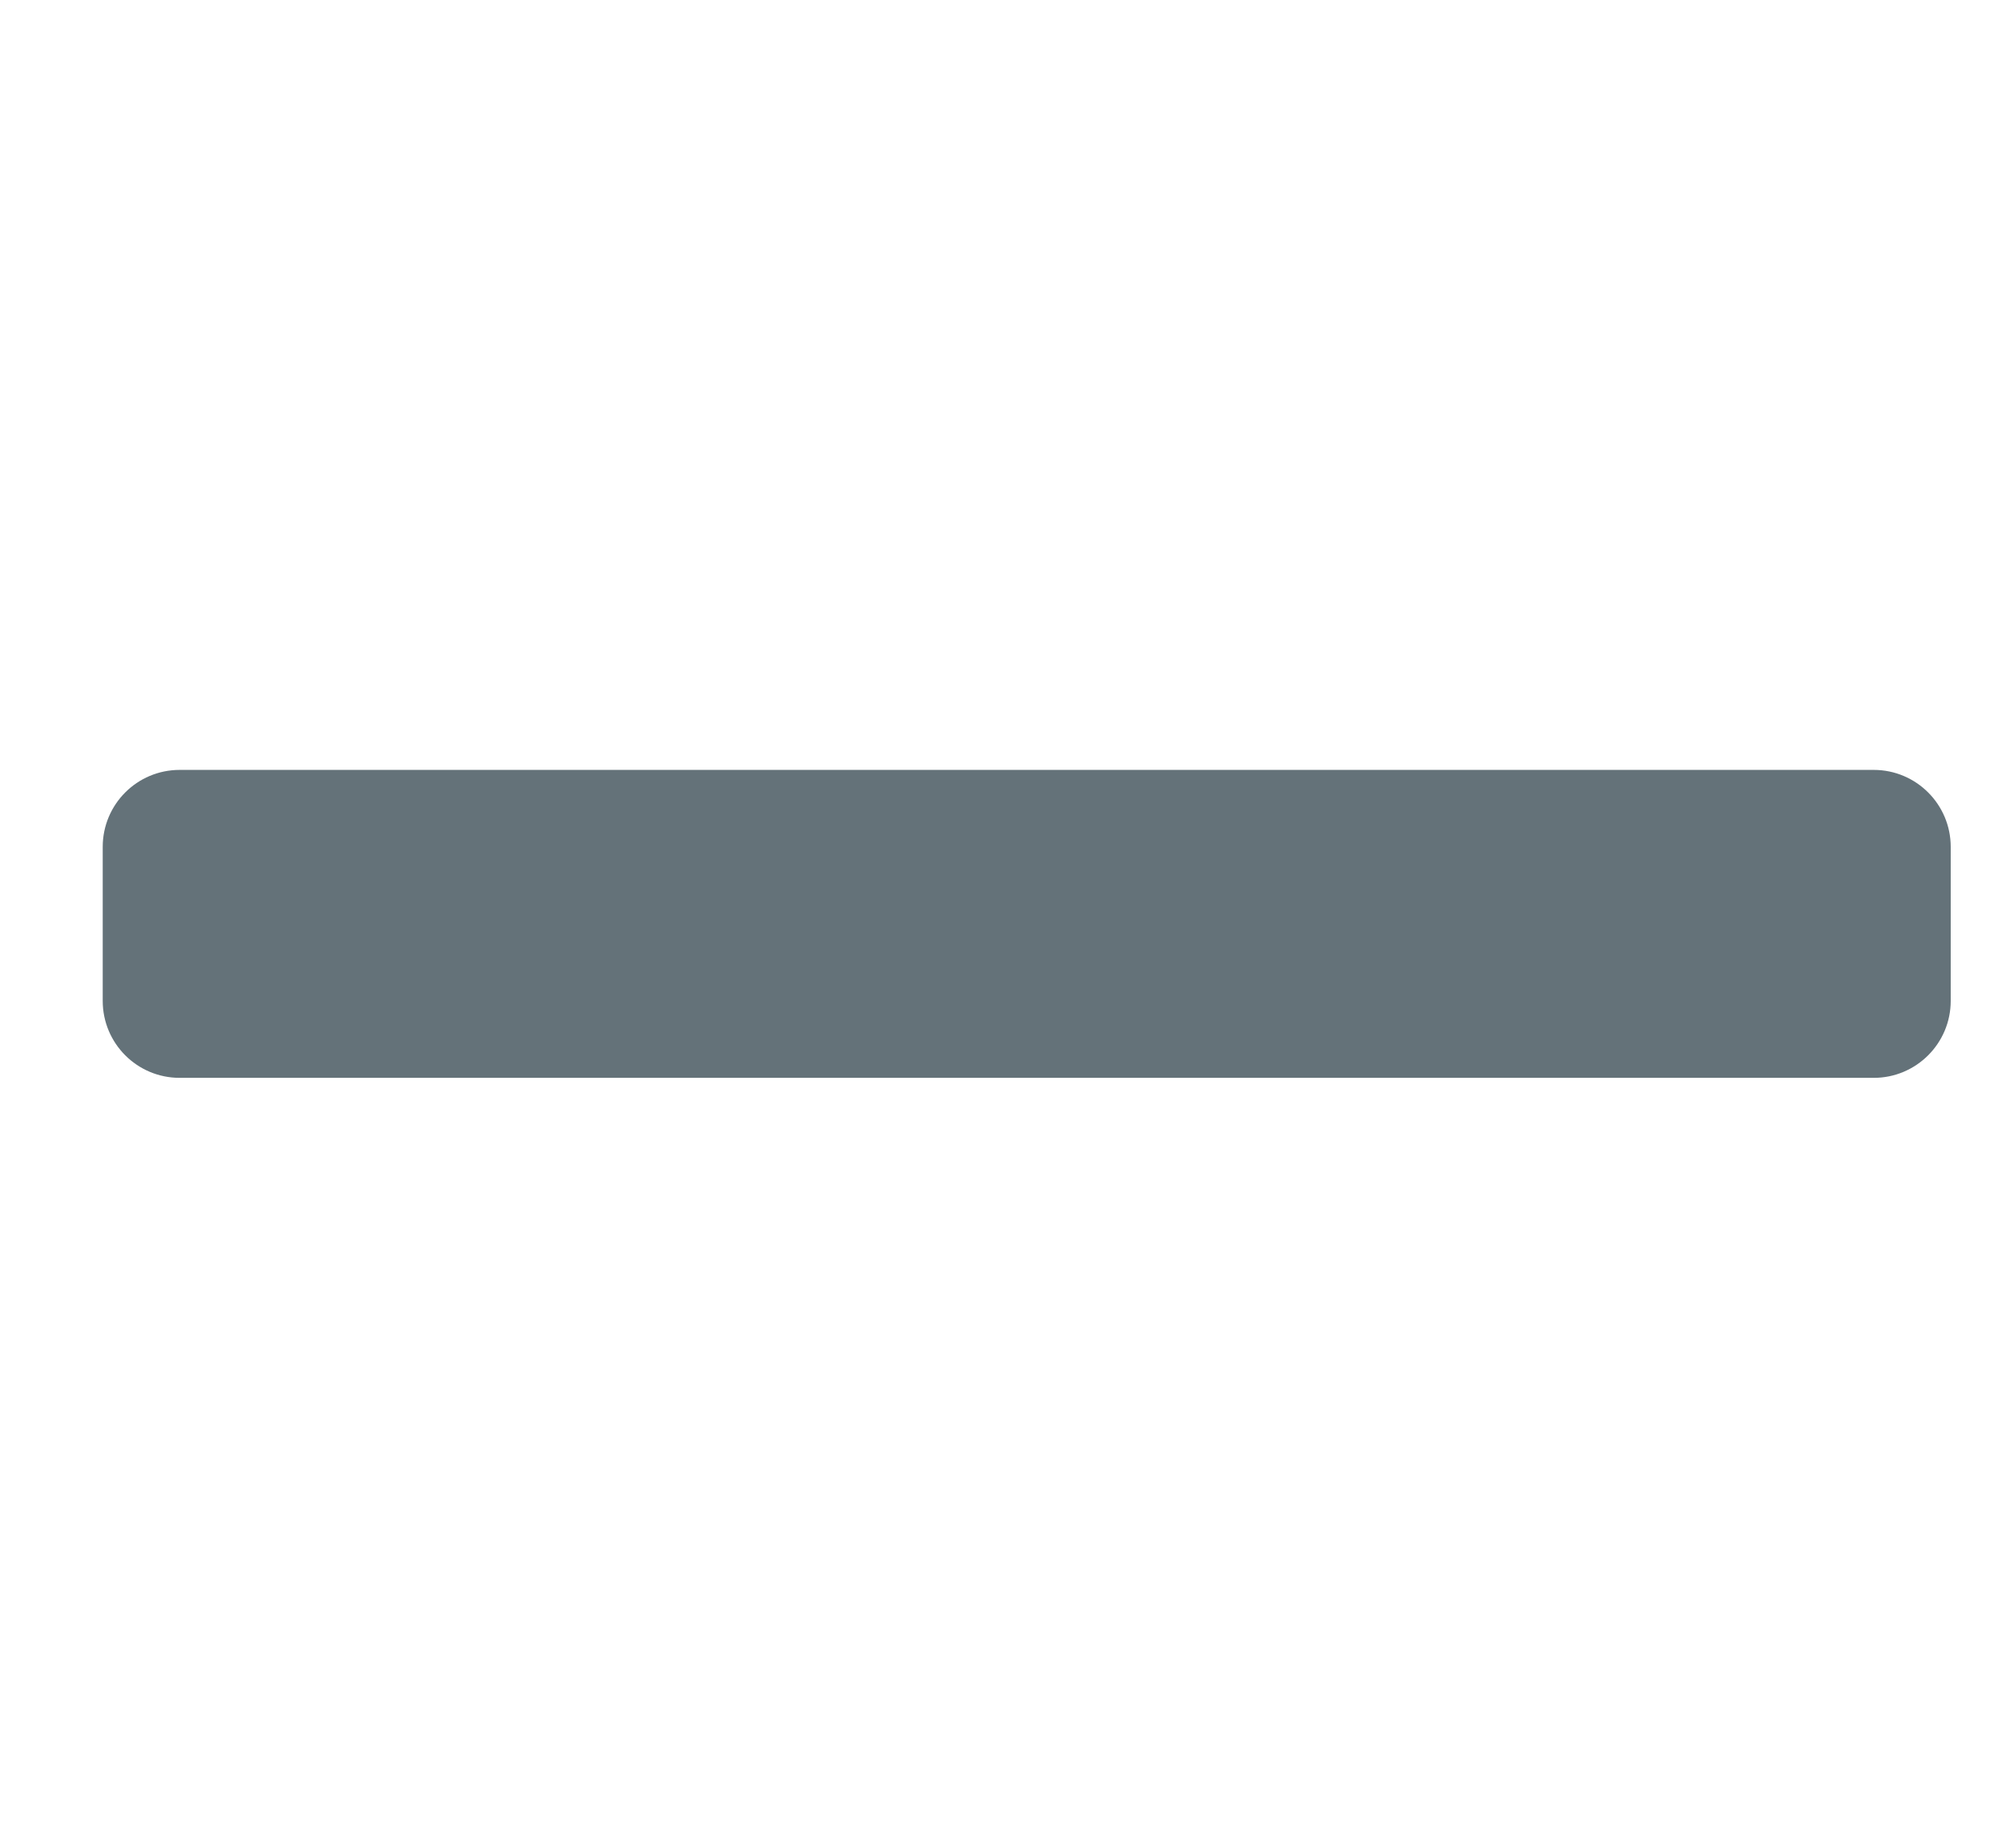 <svg width="13" height="12" viewBox="0 0 13 12" fill="none" xmlns="http://www.w3.org/2000/svg">
<path d="M12.167 5H1.167C0.89 5 0.667 5.224 0.667 5.5V6.5C0.667 6.776 0.89 7 1.167 7H12.167C12.443 7 12.667 6.776 12.667 6.5V5.5C12.667 5.224 12.443 5 12.167 5Z" fill="#647279"/>
</svg>
